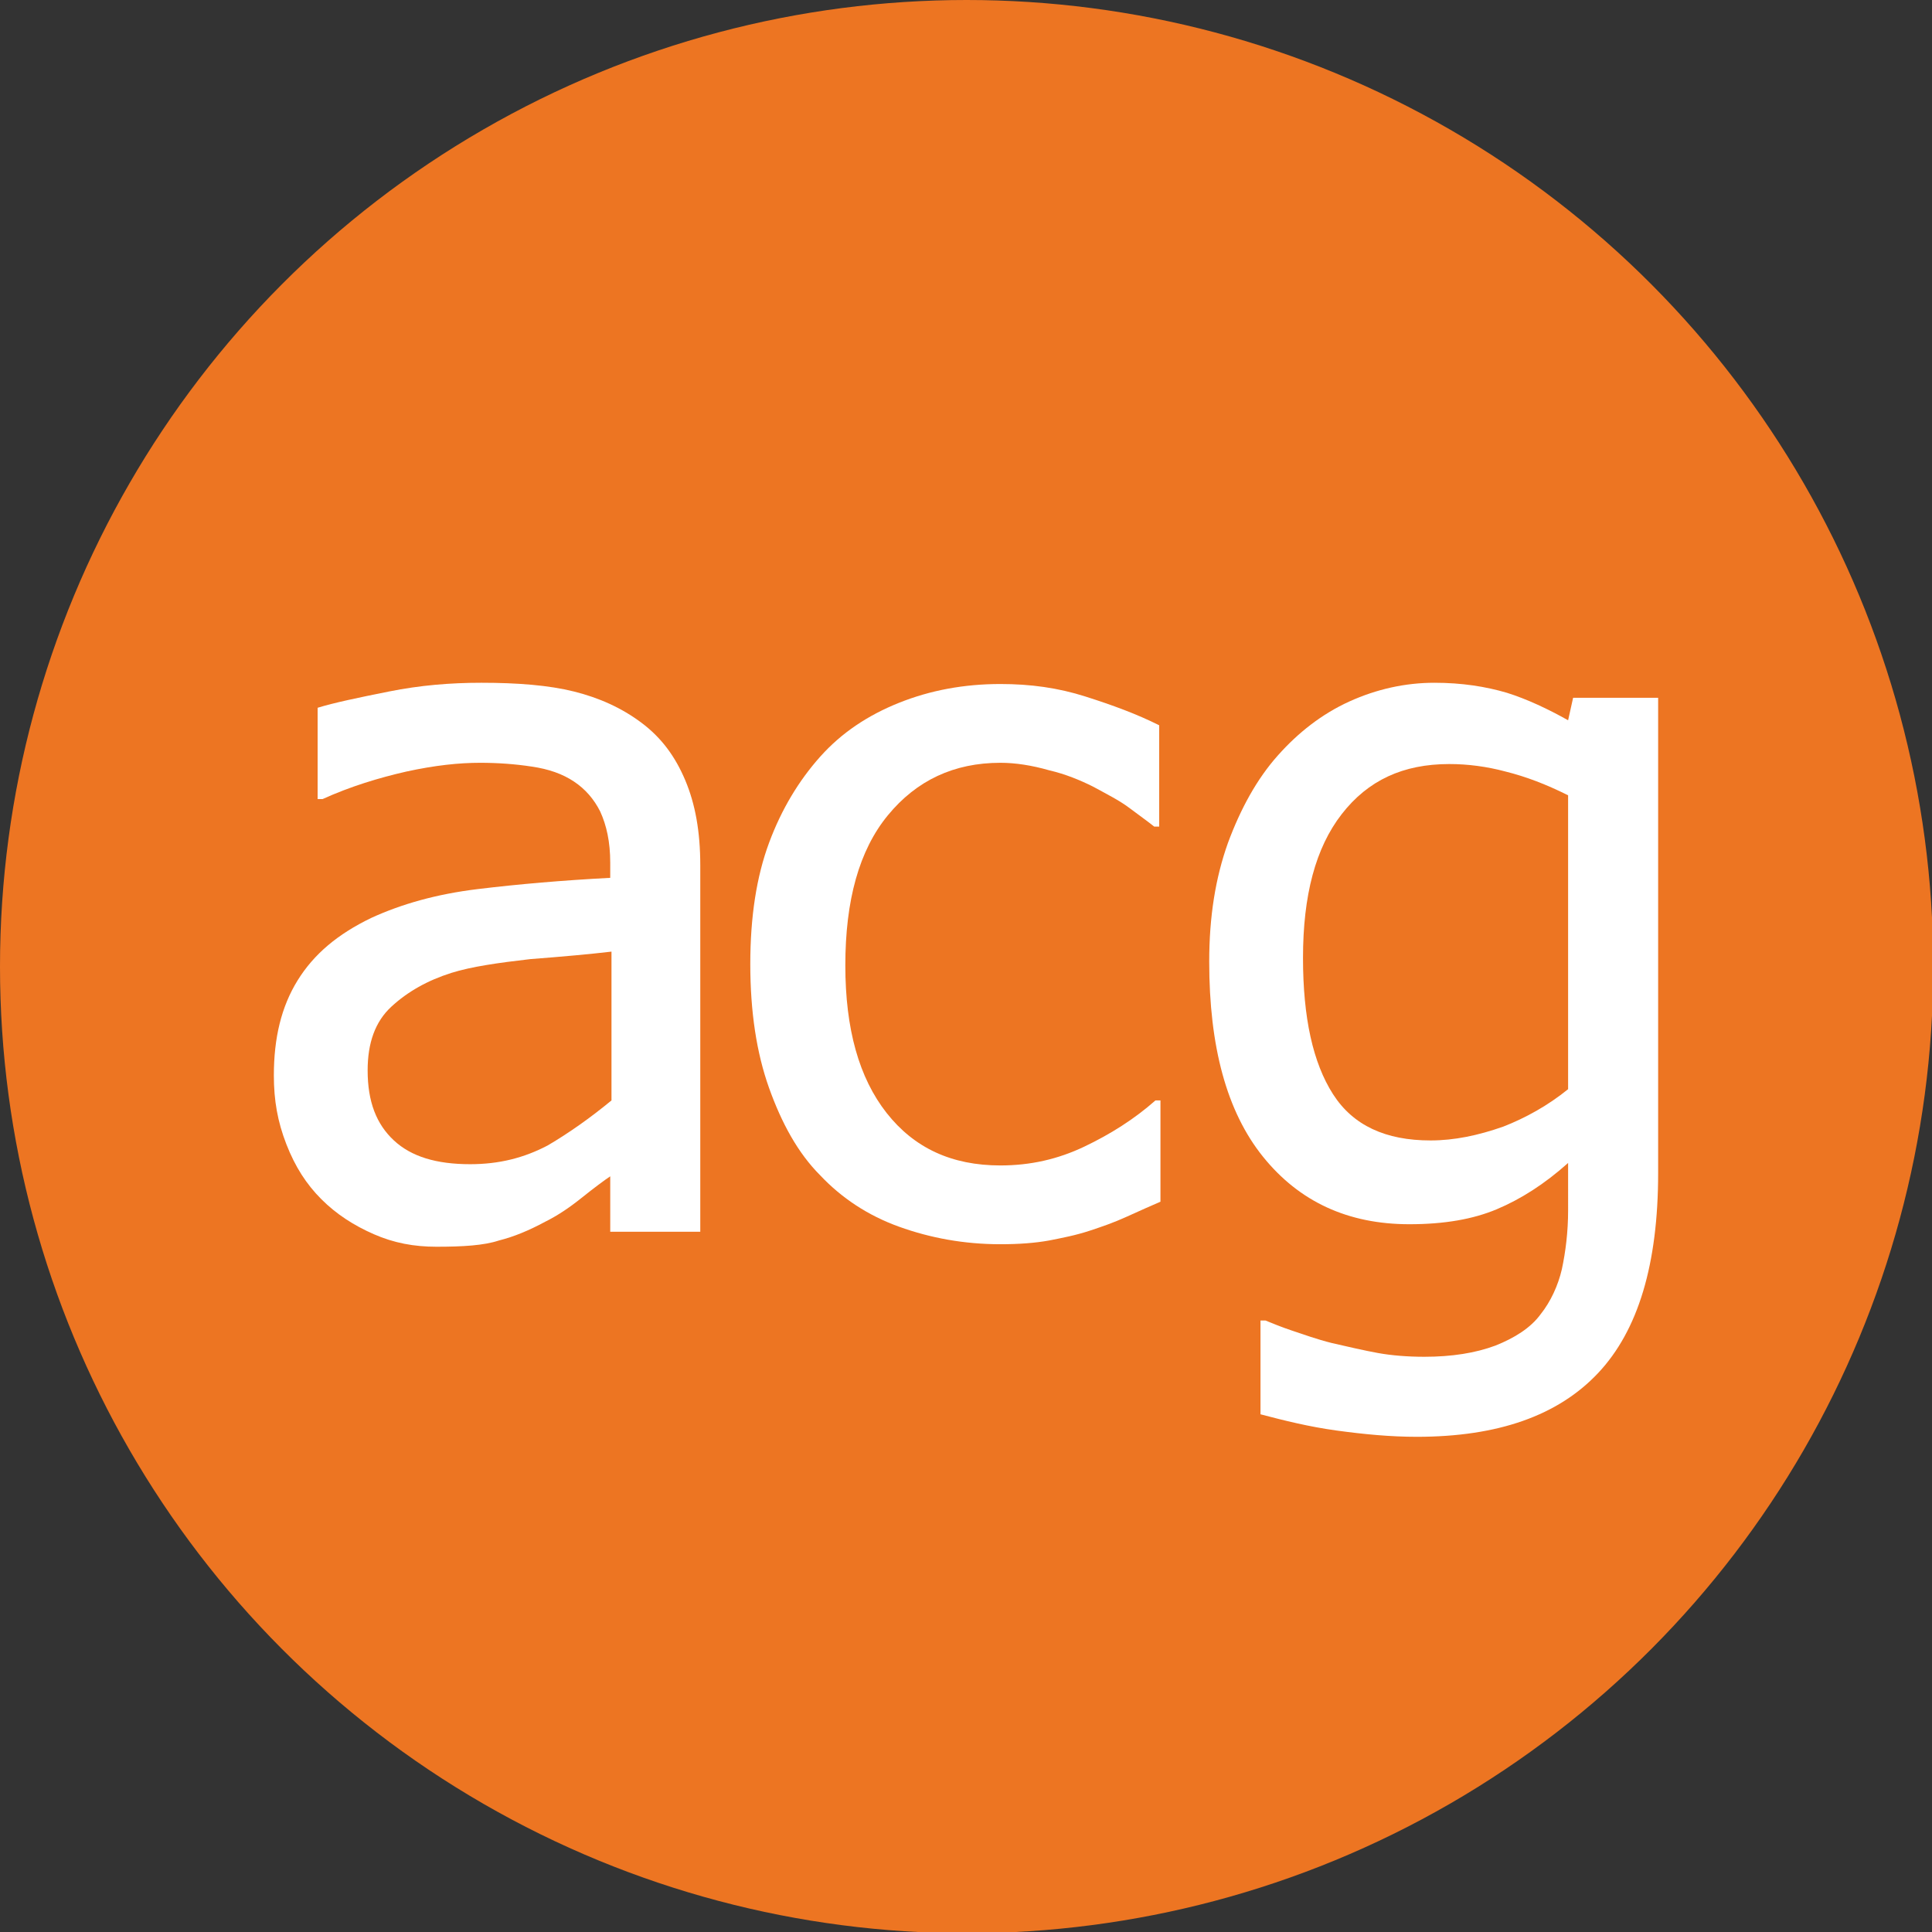 <svg xmlns="http://www.w3.org/2000/svg" xmlns:xlink="http://www.w3.org/1999/xlink" id="Layer_1" x="0px" y="0px" viewBox="0 0 154.5 154.5" style="enable-background:new 0 0 154.5 154.5;" xml:space="preserve"><rect x="0" y="0" width="154.5" height="154.5" fill="#333333" stroke="none"/><style type="text/css">	.st0{fill:#ED7522;}	.st1{fill:#FFFFFF;}</style><circle class="st0" cx="77.3" cy="77.3" r="77.3"></circle><g>	<path class="st1" d="M48.9,94c-0.6,0.4-1.4,1-2.4,1.8c-1,0.8-1.9,1.4-2.9,1.9c-1.3,0.7-2.5,1.2-3.7,1.5c-1.2,0.4-2.9,0.5-5,0.5  c-1.8,0-3.4-0.3-5-1c-1.6-0.7-3-1.6-4.2-2.8c-1.2-1.2-2.1-2.6-2.8-4.4s-1-3.5-1-5.5c0-3,0.6-5.5,1.9-7.6c1.3-2.1,3.2-3.7,5.9-5  c2.4-1.1,5.2-1.9,8.5-2.3c3.3-0.4,6.8-0.7,10.6-0.9V69c0-1.7-0.3-3-0.8-4.1c-0.5-1-1.2-1.8-2.1-2.4c-0.9-0.6-2-1-3.4-1.2  c-1.3-0.2-2.7-0.3-4.1-0.3c-1.7,0-3.6,0.2-5.9,0.7c-2.2,0.5-4.5,1.2-6.7,2.2h-0.4v-7.3c1.3-0.4,3.2-0.8,5.7-1.3  c2.5-0.5,4.9-0.7,7.4-0.7c2.9,0,5.4,0.2,7.4,0.7c2,0.5,3.8,1.3,5.4,2.5c1.6,1.2,2.7,2.7,3.5,4.6c0.8,1.9,1.2,4.1,1.2,6.8v29.3h-7.2  V94z M48.9,88V76.1c-1.7,0.2-3.9,0.4-6.5,0.6c-2.6,0.3-4.7,0.6-6.3,1.1c-1.9,0.6-3.5,1.5-4.8,2.7c-1.3,1.2-1.9,2.9-1.9,5.1  c0,2.5,0.7,4.3,2.1,5.6c1.4,1.3,3.4,1.9,6.1,1.9c2.3,0,4.3-0.5,6.2-1.5C45.5,90.6,47.2,89.4,48.9,88z"></path>	<path class="st1" d="M80,99.5c-2.9,0-5.6-0.5-8.1-1.4c-2.5-0.9-4.6-2.3-6.3-4.1c-1.8-1.8-3.1-4.2-4.1-7c-1-2.8-1.5-6.1-1.5-9.9  c0-3.8,0.5-7,1.5-9.7c1-2.7,2.4-5,4.1-6.9c1.7-1.9,3.8-3.3,6.3-4.3c2.5-1,5.2-1.5,8.1-1.5c2.4,0,4.6,0.3,6.8,1  c2.2,0.7,4.1,1.4,5.9,2.3v8.1h-0.4c-0.5-0.4-1.2-0.9-2-1.5c-0.8-0.6-1.8-1.1-2.9-1.7c-1-0.5-2.2-1-3.5-1.3  c-1.4-0.4-2.7-0.6-3.9-0.6c-3.7,0-6.7,1.4-9,4.2c-2.3,2.8-3.4,6.8-3.4,12c0,5.1,1.1,9,3.3,11.8c2.2,2.8,5.2,4.2,9.1,4.2  c2.4,0,4.6-0.5,6.7-1.5c2.1-1,4-2.2,5.7-3.7h0.4v8.1c-0.7,0.3-1.6,0.7-2.7,1.2c-1.1,0.5-2,0.8-2.9,1.1c-1.2,0.4-2.3,0.6-3.3,0.8  C82.8,99.4,81.5,99.5,80,99.5z"></path>	<path class="st1" d="M101.2,105.6c0.5,0.2,1.2,0.5,2.1,0.8c0.9,0.3,2,0.7,3.2,1c1.3,0.3,2.6,0.6,3.7,0.8c1.1,0.2,2.4,0.3,3.7,0.3  c2.2,0,4.1-0.3,5.7-0.9c1.5-0.6,2.8-1.4,3.6-2.5c0.8-1,1.4-2.3,1.7-3.6c0.3-1.4,0.5-3,0.5-4.7V93c-1.9,1.7-3.8,2.9-5.7,3.7  c-1.9,0.8-4.2,1.2-7,1.2c-4.9,0-8.8-1.8-11.7-5.4c-2.9-3.6-4.3-8.8-4.3-15.6c0-3.6,0.5-6.7,1.5-9.5c1-2.7,2.3-5.1,4-7  c1.6-1.8,3.5-3.3,5.7-4.3c2.2-1,4.5-1.5,6.8-1.5c2.2,0,4.1,0.3,5.8,0.8c1.6,0.5,3.3,1.3,4.9,2.2l0.4-1.8h6.8v38  c0,7.3-1.6,12.6-4.8,16c-3.2,3.4-8,5.1-14.5,5.1c-2.1,0-4.2-0.2-6.4-0.5c-2.2-0.3-4.2-0.8-6.1-1.3v-7.5H101.2z M125.4,87.1V63.6  c-1.8-0.9-3.4-1.5-5-1.9c-1.5-0.4-3-0.6-4.5-0.6c-3.7,0-6.5,1.3-8.6,4c-2.1,2.7-3.1,6.5-3.1,11.5c0,4.8,0.8,8.4,2.4,10.9  c1.6,2.5,4.2,3.7,7.8,3.7c1.9,0,3.8-0.4,5.8-1.1C122,89.4,123.8,88.4,125.4,87.1z"></path></g></svg>